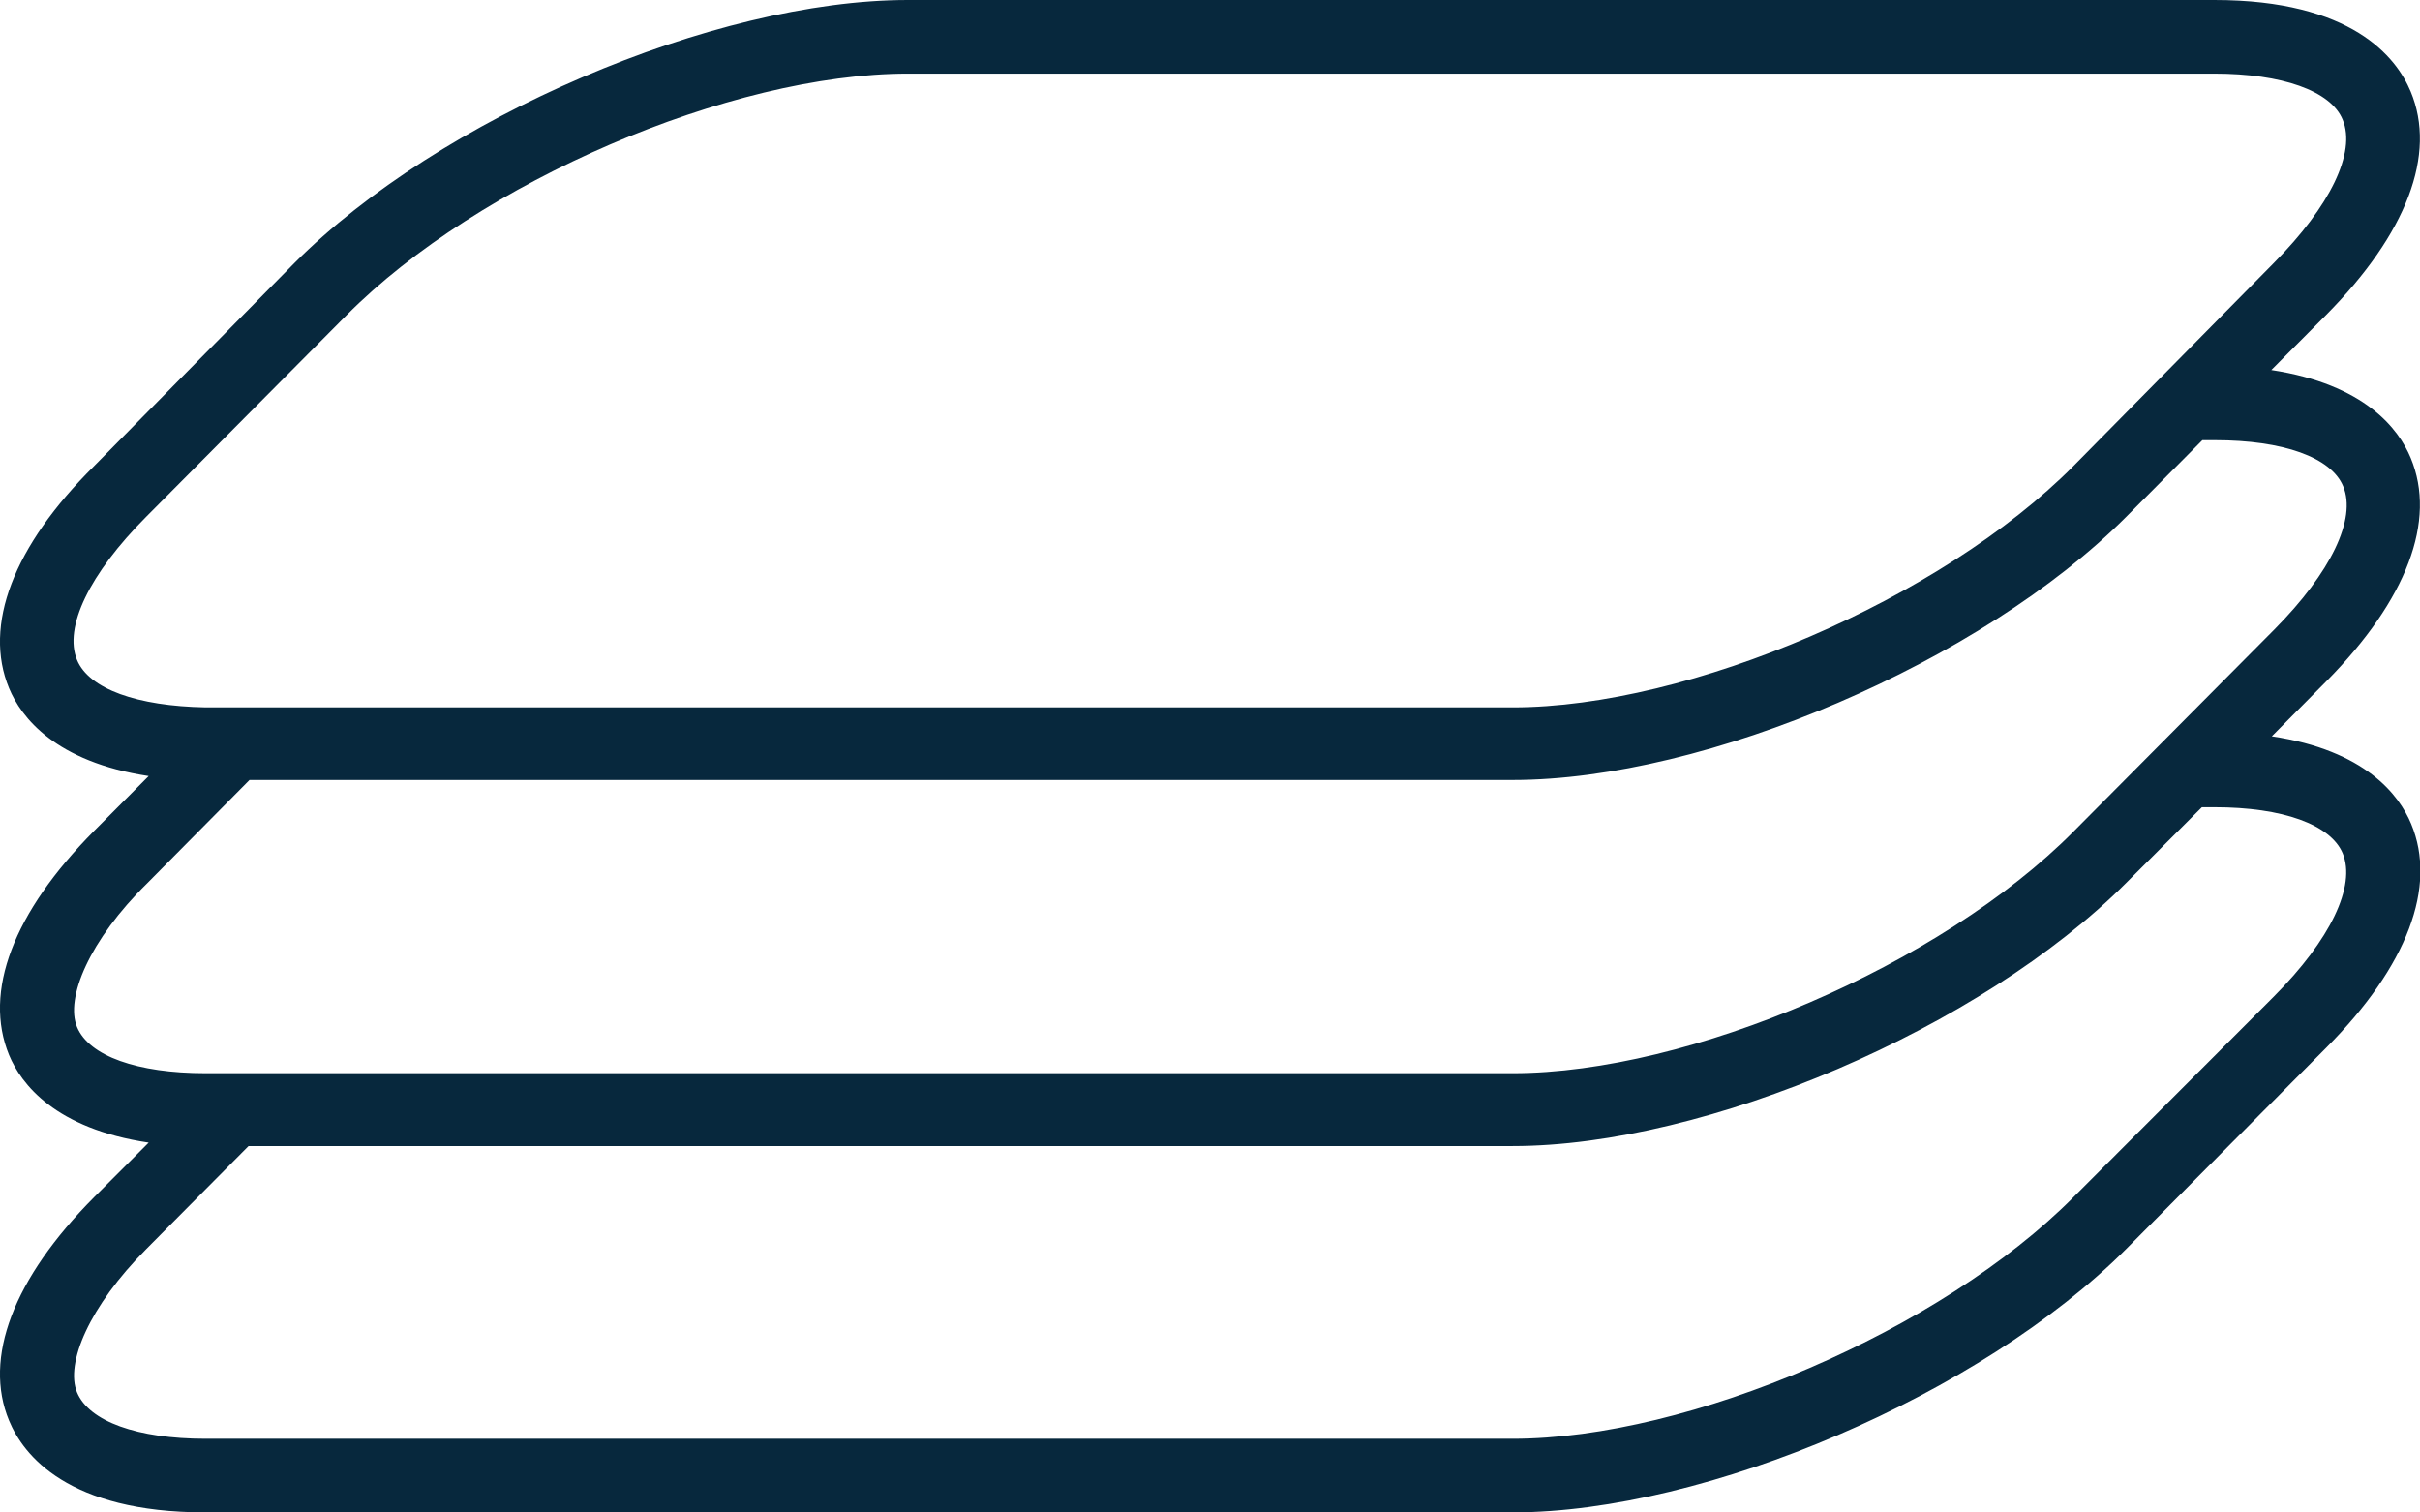 <svg xmlns="http://www.w3.org/2000/svg" preserveAspectRatio="none" width="98.63" height="61.64" viewBox="0 0 98.63 61.64"><defs><style>.cls-1{fill:#07283d;}</style></defs><g id="レイヤー_2" data-name="レイヤー 2"><g id="具"><path class="cls-1" d="M98.25,18.66c-.49-1.18-1.87-3-5.68-3.58l2.23-2.24c3.29-3.32,4.52-6.55,3.45-9.11C97.67,2.34,95.86,0,90.25,0H37c-7.9,0-19.11,4.81-25,10.72L3.83,19C.54,22.26-.69,25.49.37,28.05c.49,1.18,1.88,3,5.69,3.58L3.83,33.87C.54,37.19-.69,40.42.37,43c.49,1.18,1.88,3,5.69,3.57L3.83,48.8C.54,52.11-.69,55.35.37,57.9c.58,1.4,2.39,3.74,8,3.74H61.65c7.9,0,19.1-4.82,25-10.73l8.17-8.22c3.29-3.31,4.52-6.55,3.45-9.11-.49-1.18-1.87-3-5.68-3.57l2.23-2.25C98.09,24.45,99.32,21.22,98.25,18.66ZM3.14,26.9c-.55-1.33.5-3.51,2.82-5.84l8.17-8.22C19.52,7.41,29.77,3,37,3H90.25C93,3,95,3.7,95.48,4.88c.55,1.33-.5,3.51-2.81,5.84L84.5,19c-5.39,5.42-15.64,9.83-22.85,9.83H8.38C5.59,28.78,3.63,28.08,3.14,26.9Zm86.6,6h.51c2.79,0,4.74.71,5.23,1.88.55,1.33-.5,3.52-2.81,5.84L84.5,48.8c-5.39,5.42-15.64,9.84-22.85,9.84H8.38c-2.79,0-4.75-.71-5.24-1.89s.5-3.51,2.82-5.84l4.17-4.2H61.65c7.9,0,19.1-4.81,25-10.72Zm-5.24,1c-5.39,5.43-15.64,9.84-22.85,9.84H8.38c-2.79,0-4.75-.7-5.24-1.88S3.64,38.32,6,36l4.17-4.21H61.65c7.9,0,19.1-4.81,25-10.72l3.11-3.13h.51c2.79,0,4.74.7,5.23,1.88.55,1.33-.5,3.51-2.81,5.84Z"/></g></g></svg>